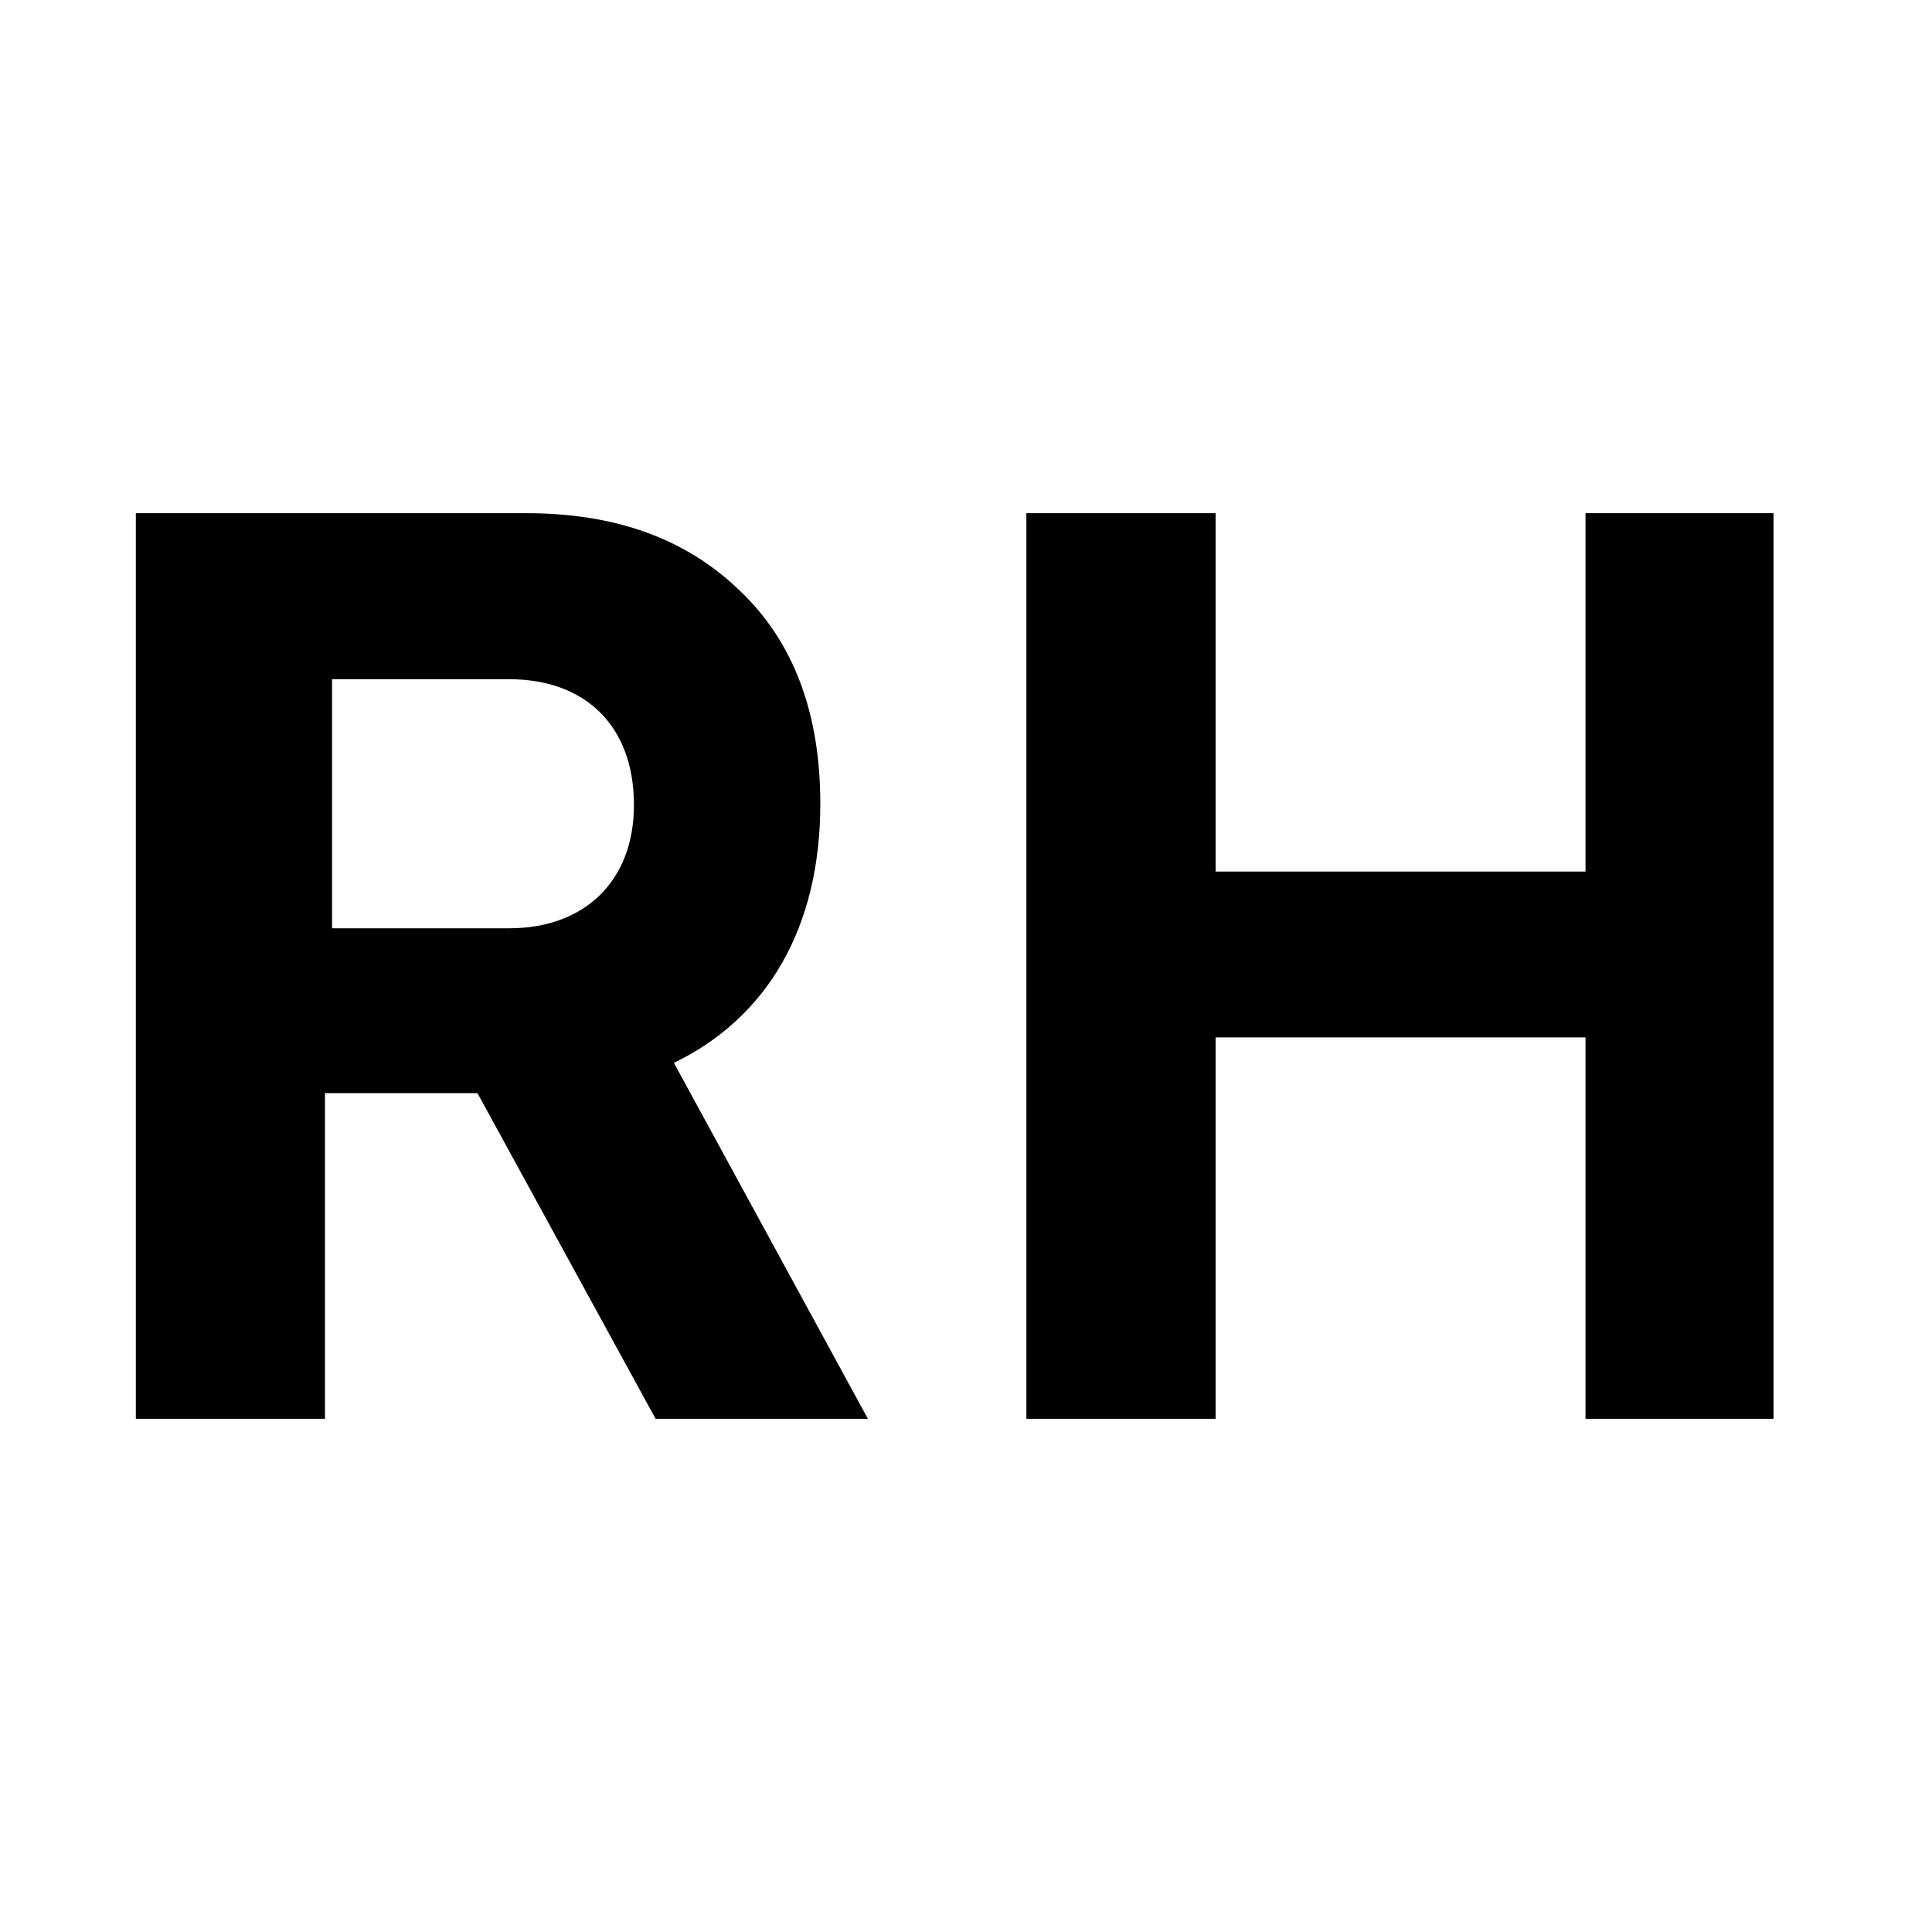 <?xml version="1.0" encoding="UTF-8"?>
<svg width="256px" height="256px" viewBox="0 0 256 256" version="1.1" xmlns="http://www.w3.org/2000/svg" xmlns:xlink="http://www.w3.org/1999/xlink">
    <title>favicon</title>
    <g id="favicon" stroke="none" stroke-width="1" fill="none" fill-rule="evenodd">
        <path d="M43.058,188 L43.058,144.845 L63.267,144.845 L86.87,188 L115,188 L89.295,140.834 C101.582,134.898 108.695,123.027 108.695,106.503 C108.695,94.471 105.138,85.005 98.025,78.267 C90.912,71.369 81.535,68 69.733,68 L18,68 L18,188 L43.058,188 Z M67.52,123 L44,123 L44,90 L67.52,90 C77.28,90 84,95.927 84,106.66 C84,116.913 77.28,123 67.52,123 Z M161.074,188 L161.074,137.465 L210.088,137.465 L210.088,188 L235,188 L235,68 L210.088,68 L210.088,115.487 L161.074,115.487 L161.074,68 L136,68 L136,188 L161.074,188 Z" id="RH" fill="#000000" fill-rule="nonzero"></path>
    </g>
</svg>